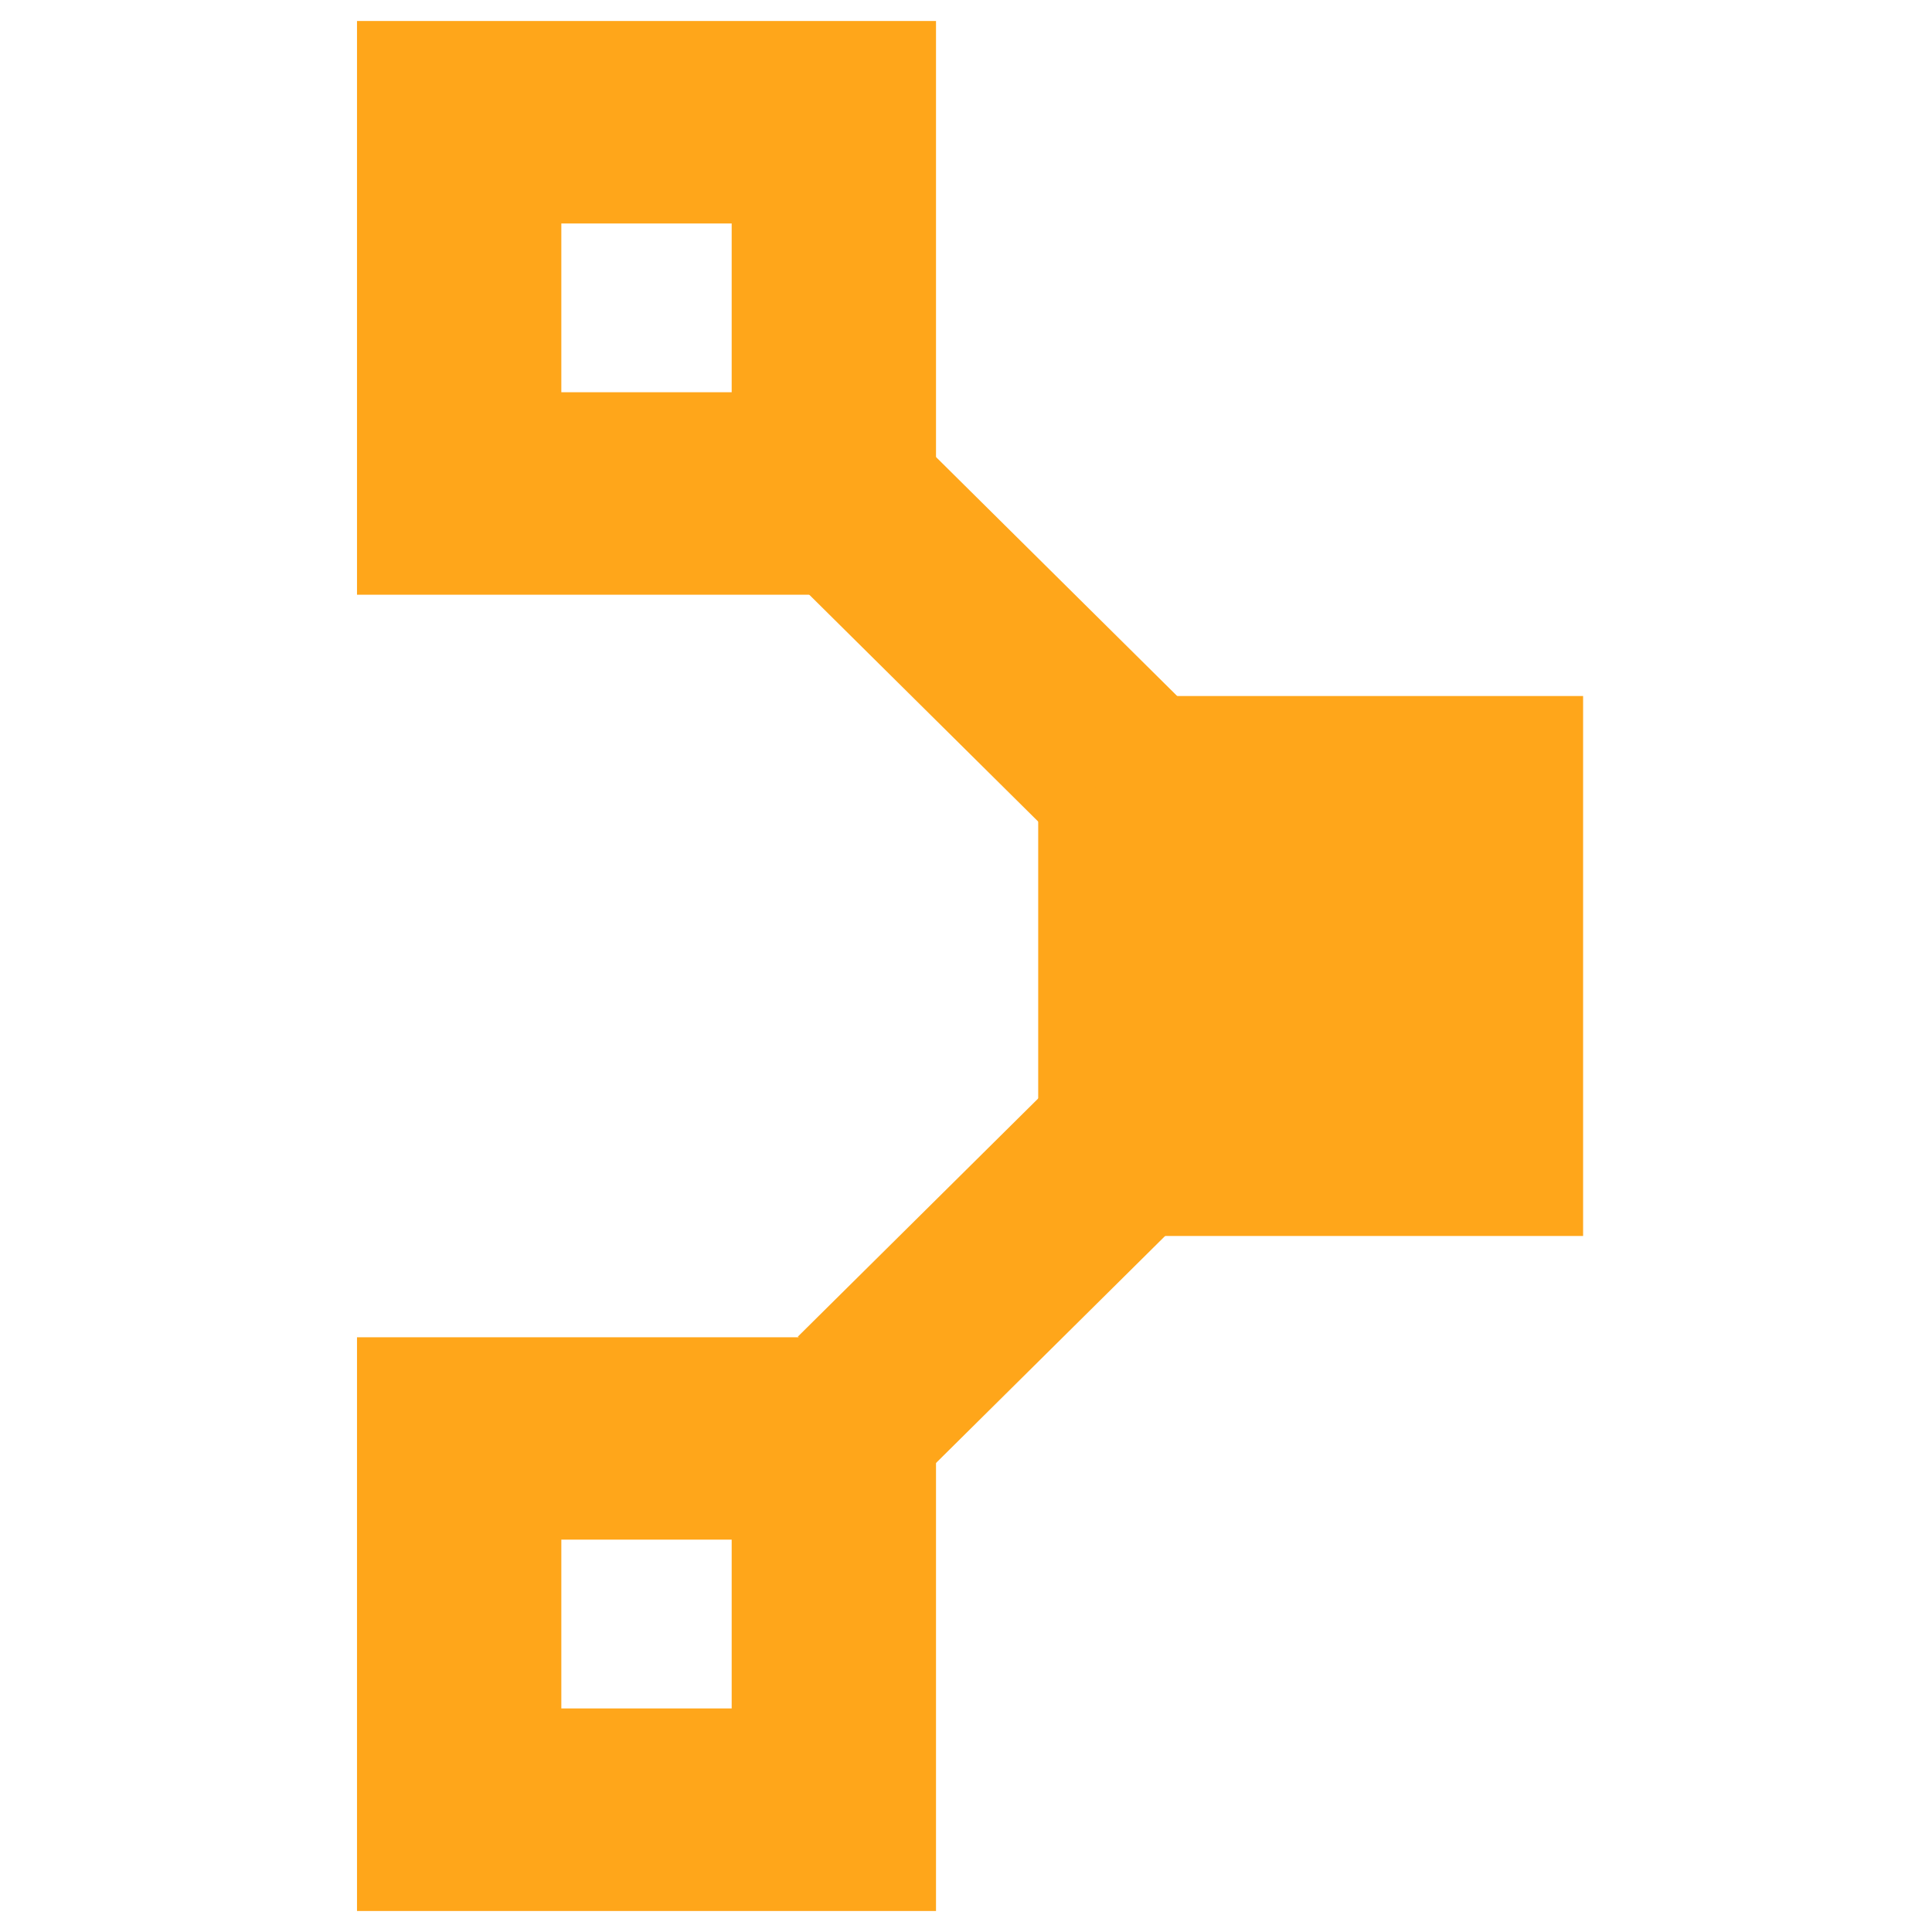 <svg width="46" height="46" viewBox="0 0 46 46" fill="none" xmlns="http://www.w3.org/2000/svg">
<path d="M37.693 16.572H24.719V29.428H37.693V16.572Z" fill="#FFA61A"/>
<path d="M17.421 40.677H13.365V36.658H17.421V40.677ZM22.286 31.84H8.5V45.5H22.286V31.84Z" fill="#FFA61A"/>
<path d="M24.992 19.832L16.801 11.715L19.964 8.581L28.155 16.698L24.992 19.832Z" fill="#FFA61A"/>
<path d="M22.159 34.959L18.996 31.825L25.479 25.401L28.642 28.535L22.159 34.959Z" fill="#FFA61A"/>
<path d="M17.421 9.339H13.365V5.321H17.421V9.339ZM22.286 0.5H8.5V14.16H22.286V0.5Z" fill="#FFA61A"/>
</svg>
